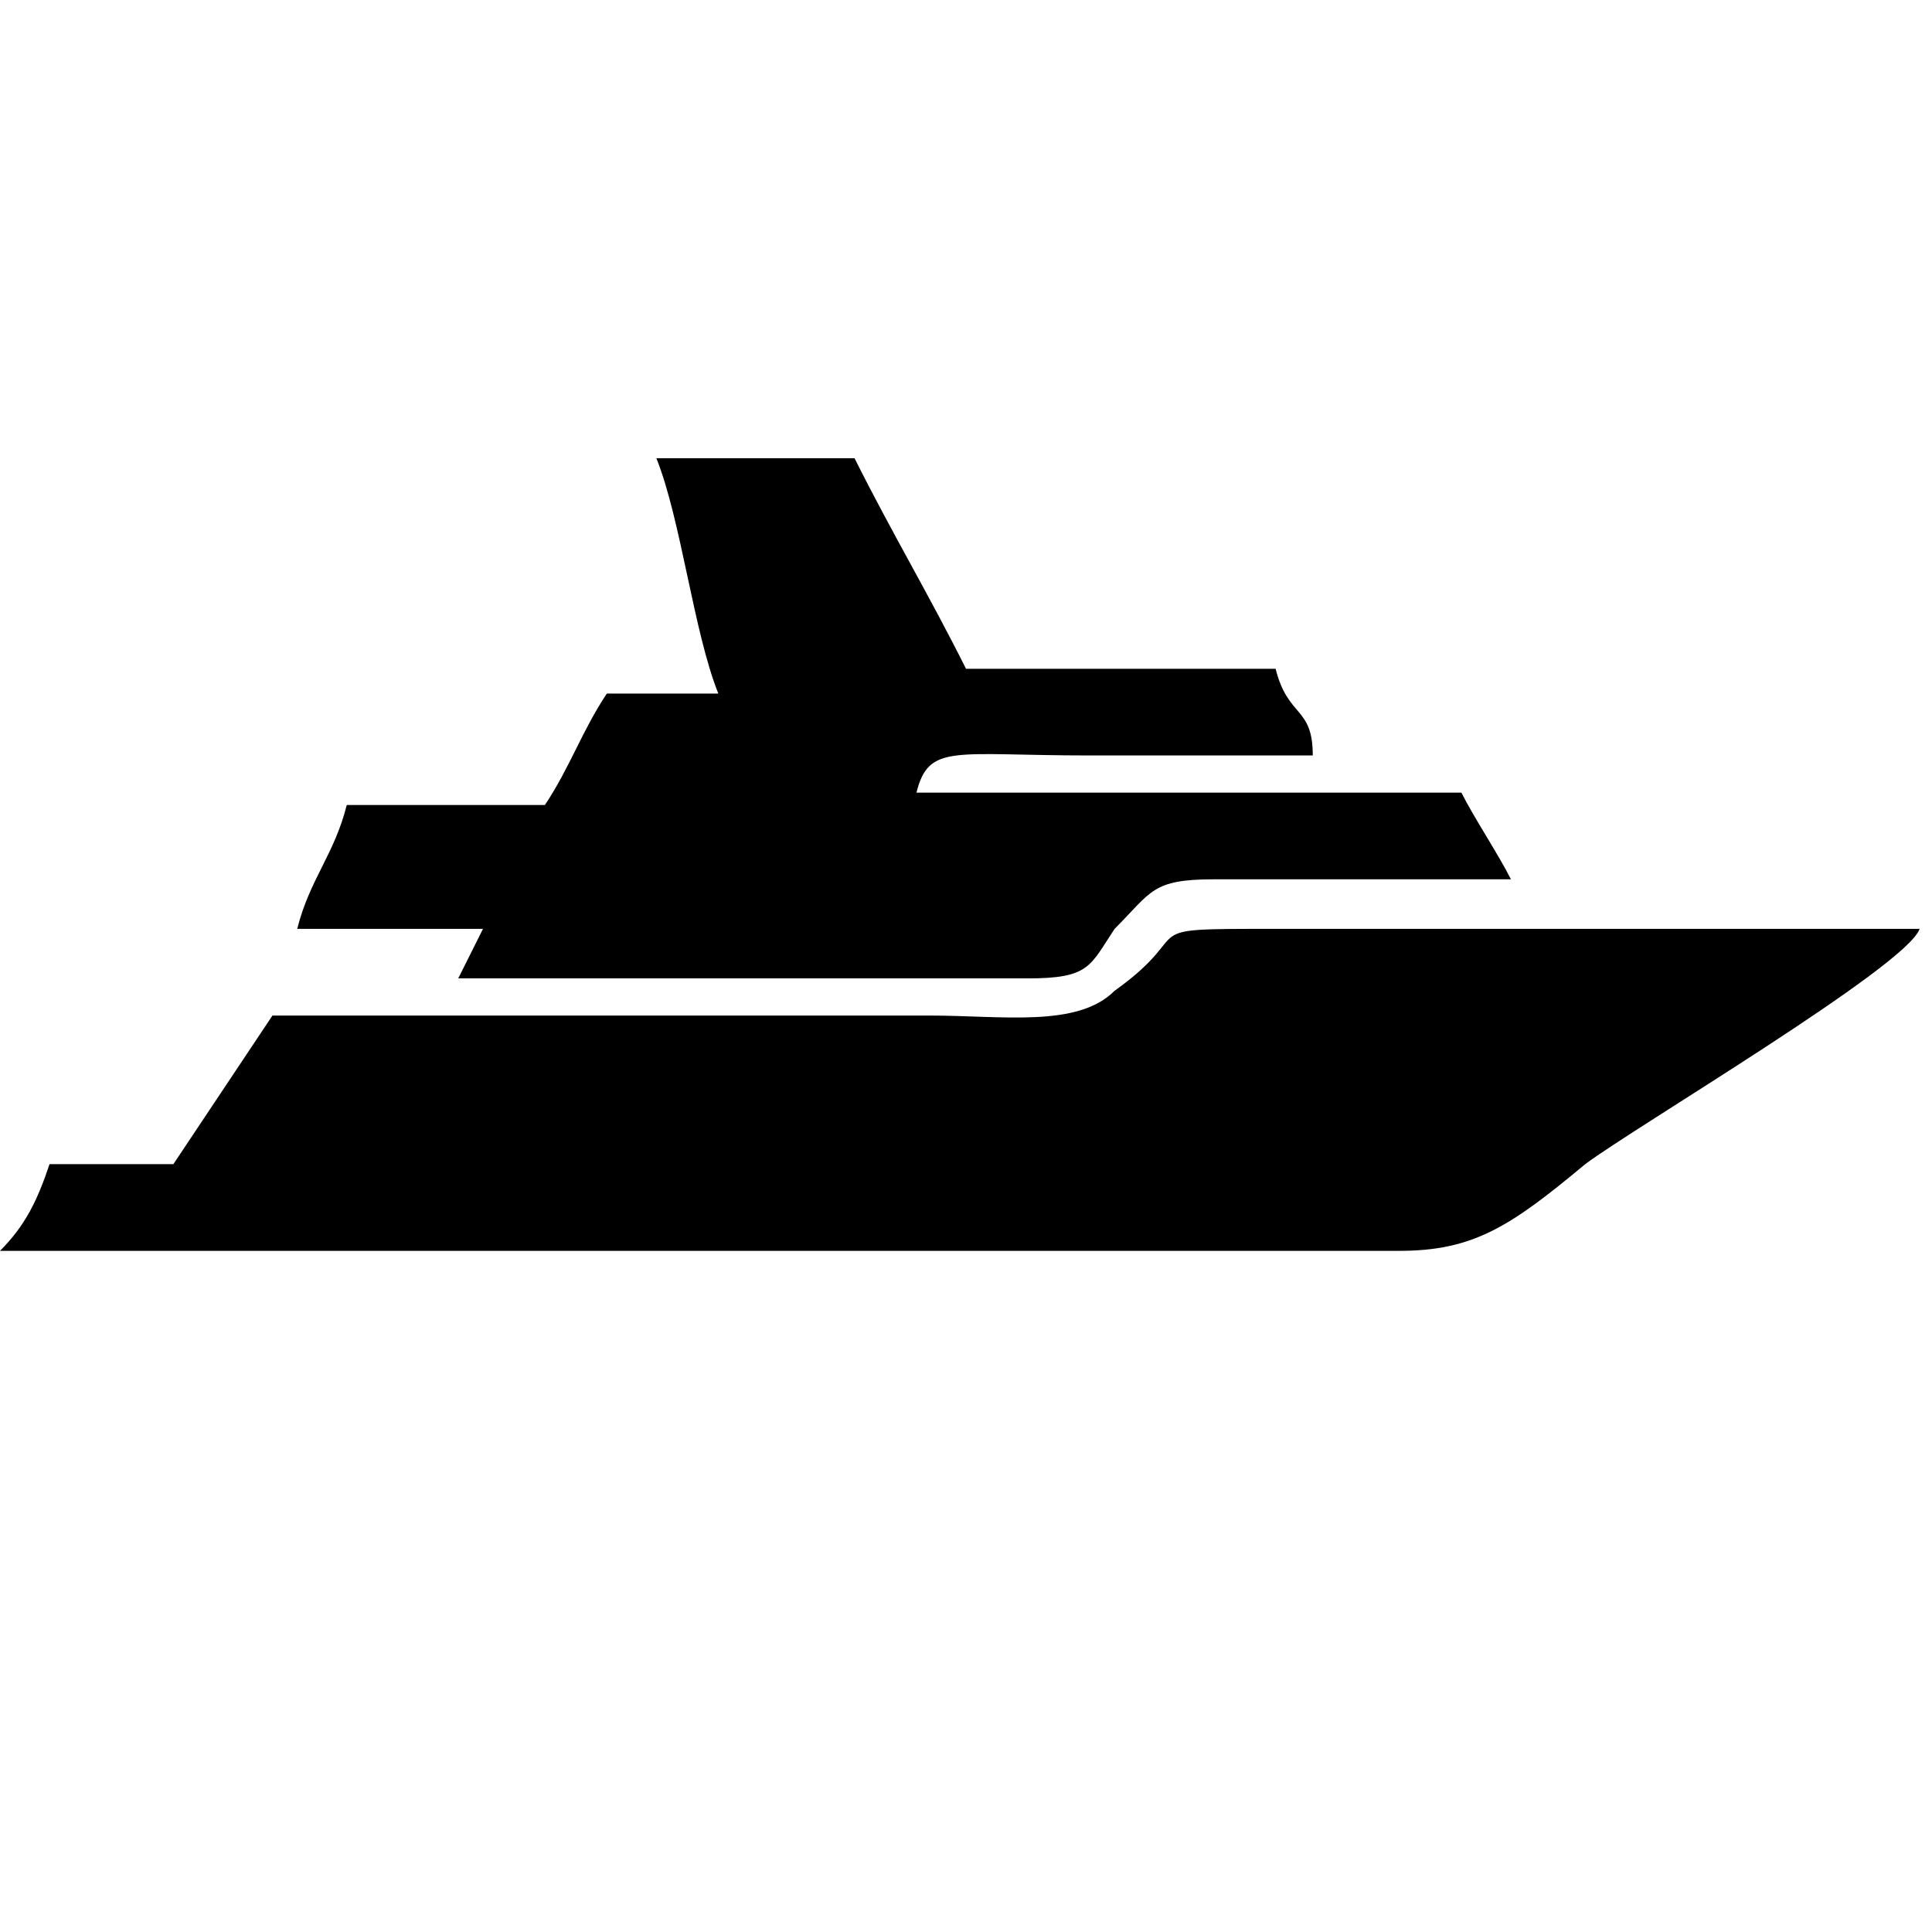 <?xml version="1.0" encoding="UTF-8"?>
<!DOCTYPE svg PUBLIC "-//W3C//DTD SVG 1.0//EN" "http://www.w3.org/TR/2001/REC-SVG-20010904/DTD/svg10.dtd">
<!-- Creator: CorelDRAW X7 -->
<svg xmlns="http://www.w3.org/2000/svg" xml:space="preserve" width="0.69in" height="0.69in" version="1.0" style="shape-rendering:geometricPrecision; text-rendering:geometricPrecision; image-rendering:optimizeQuality; fill-rule:evenodd; clip-rule:evenodd"
viewBox="0 0 156 156"
 xmlns:xlink="http://www.w3.org/1999/xlink">
 <defs>
  <style type="text/css">
   <![CDATA[
    .fil1 {fill:none}
    .fil0 {fill:black}
   ]]>
  </style>
 </defs>
 <g id="Layer_x0020_1">
  <g id="_2189892010048">
   <path class="fil0" d="M22 82l-8 12 -10 0c-1,3 -2,5 -4,7l113 0c6,0 9,-2 15,-7 4,-3 26,-16 27,-19l-52 0c-12,0 -6,0 -13,5 -3,3 -9,2 -15,2l-53 0z"/>
   <path class="fil0" d="M58 56l-9 0c-2,3 -3,6 -5,9l-16 0c-1,4 -3,6 -4,10l15 0c-1,2 -1,2 -2,4 15,0 31,0 46,0 5,0 5,-1 7,-4 3,-3 3,-4 8,-4 8,0 16,0 24,0 -1,-2 -3,-5 -4,-7l-44 0c1,-4 3,-3 14,-3 6,0 12,0 18,0 0,-4 -2,-3 -3,-7l-25 0c-3,-6 -6,-11 -9,-17l-16 0c2,5 3,14 5,19z"/>
  </g>
  <rect class="fil1" width="156" height="156"/>
 </g>
</svg>
